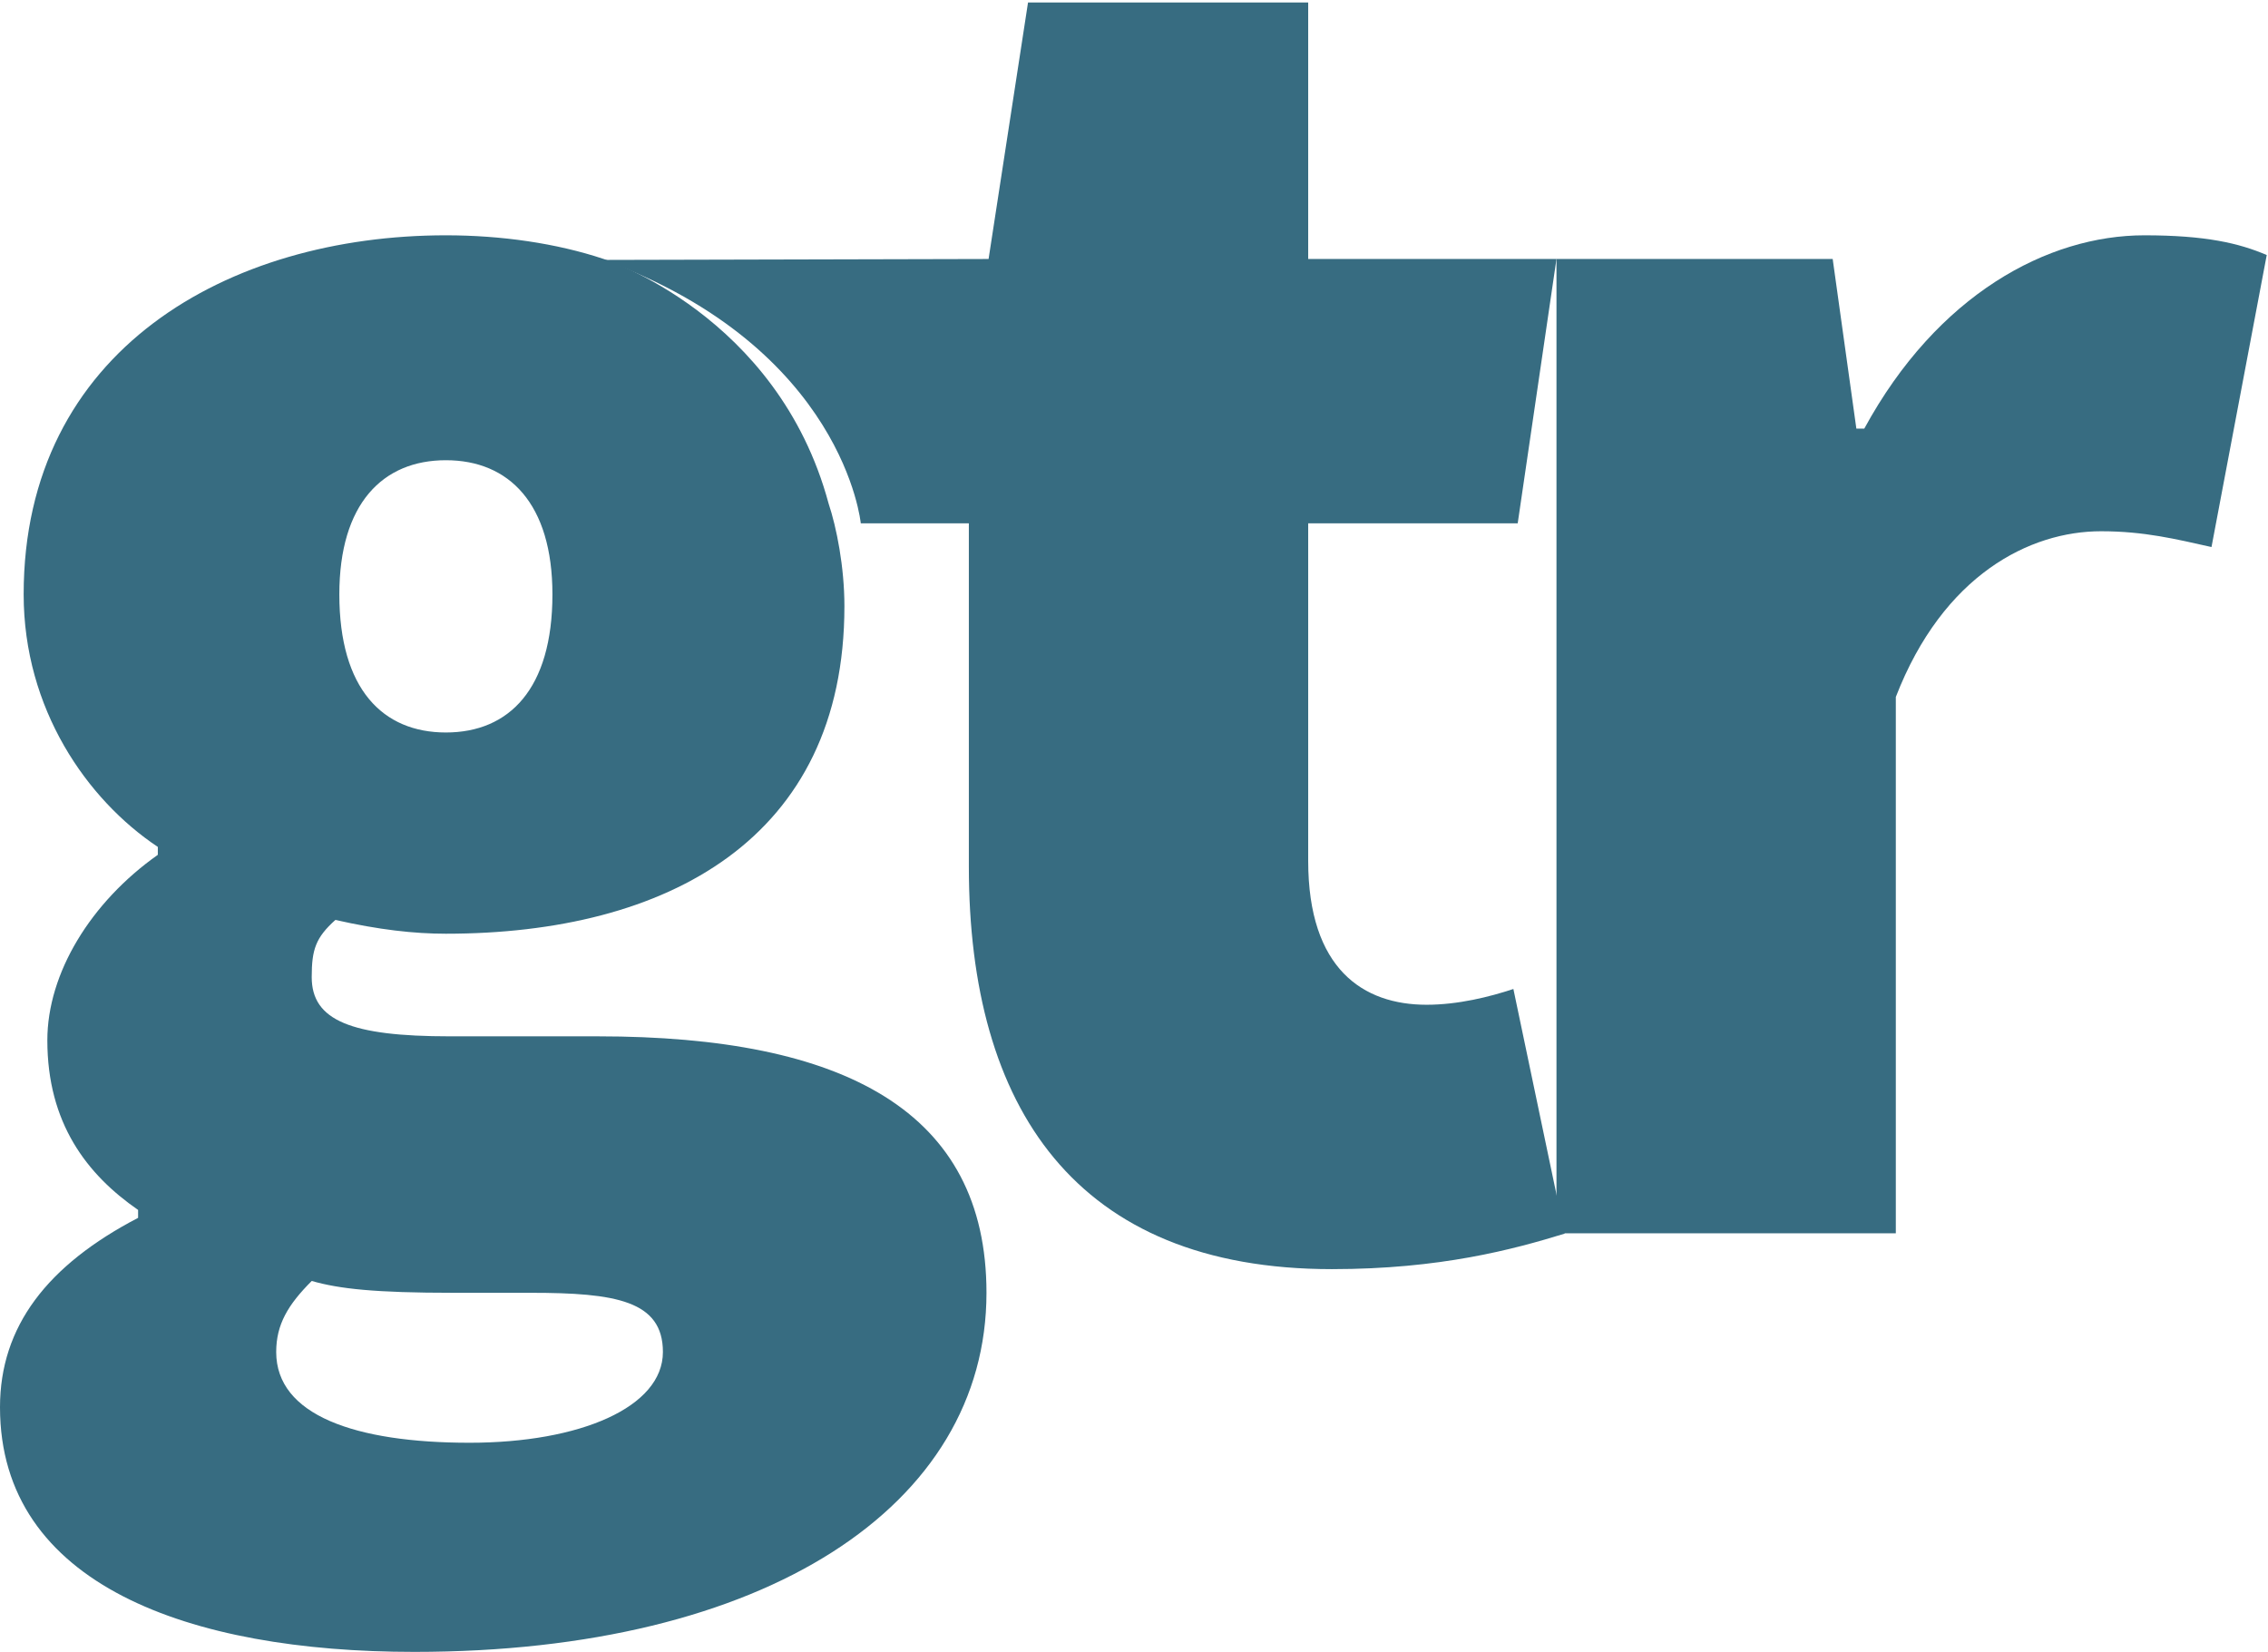 <?xml version="1.0" encoding="UTF-8" standalone="no"?>
<!DOCTYPE svg PUBLIC "-//W3C//DTD SVG 1.1//EN" "http://www.w3.org/Graphics/SVG/1.1/DTD/svg11.dtd">
<svg width="100%" height="100%" viewBox="0 0 2380 1734" version="1.1" xmlns="http://www.w3.org/2000/svg" xmlns:xlink="http://www.w3.org/1999/xlink" xml:space="preserve" xmlns:serif="http://www.serif.com/" style="fill-rule:evenodd;clip-rule:evenodd;stroke-linejoin:round;stroke-miterlimit:2;">
    <g transform="matrix(4.167,0,0,4.167,0,0)">
        <path d="M139.119,149.686C139.119,126.831 128.187,115.899 112.287,115.899C96.387,115.899 85.456,126.831 85.456,149.686C85.456,173.532 96.387,184.464 112.287,184.464C128.187,184.464 139.119,173.532 139.119,149.686ZM166.941,340.479C166.941,327.559 155.018,325.571 133.65,325.571L114.275,325.571C94.399,325.571 85.456,324.58 78.5,322.591C72.541,328.556 69.556,333.523 69.556,340.479C69.556,356.378 89.432,363.334 118.252,363.334C146.074,363.334 166.941,354.39 166.941,340.479ZM208.675,126.831C210.663,132.79 212.651,142.73 212.651,152.665C212.651,211.296 167.938,235.142 112.287,235.142C104.34,235.142 95.396,234.151 84.464,231.667C79.497,236.139 78.5,239.118 78.5,246.074C78.5,257.006 88.435,260.983 113.279,260.983L150.546,260.983C212.651,260.983 248.426,279.861 248.426,325.571C248.426,379.233 192.776,416 104.34,416C47.698,416 0,399.109 0,354.39C0,334.019 11.923,318.615 34.778,306.692L34.778,304.704C21.858,295.76 11.923,282.84 11.923,261.974C11.923,245.082 22.855,227.195 39.745,215.272L39.745,213.284C21.858,201.36 5.958,178.505 5.958,149.686C5.958,88.077 57.633,59.258 112.287,59.258C126.199,59.258 140.11,61.246 152.033,65.222C152.033,65.222 195.835,79.124 208.675,126.831Z" style="fill:rgb(55,108,129);fill-rule:nonzero;"/>
        <path d="M152.033,65.458L248.956,65.222L258.89,0.627L329.444,0.627L329.444,65.222L391.971,65.222L382.205,131.798L329.444,131.798L329.444,216.759C329.444,244.086 343.355,253.03 359.255,253.03C367.207,253.03 375.154,251.041 381.118,249.059L394.038,310.668C381.118,314.639 362.735,319.612 335.408,319.612C270.814,319.612 243.988,278.869 243.988,218.251L243.988,131.798L216.772,131.798C216.772,131.798 212.598,87.743 152.033,65.458Z" style="fill:rgb(55,108,129);fill-rule:nonzero;"/>
        <path d="M391.971,65.222L461.528,65.222L467.492,107.947L469.48,107.947C487.864,74.166 515.685,59.258 540.034,59.258C555.437,59.258 563.88,61.246 570.836,64.225L556.925,137.763C547.981,135.775 540.034,133.787 529.102,133.787C511.214,133.787 489.356,144.718 477.427,175.521L477.427,310.586L391.971,310.586L391.971,65.222Z" style="fill:rgb(55,108,129);fill-rule:nonzero;"/>
    </g>
</svg>
